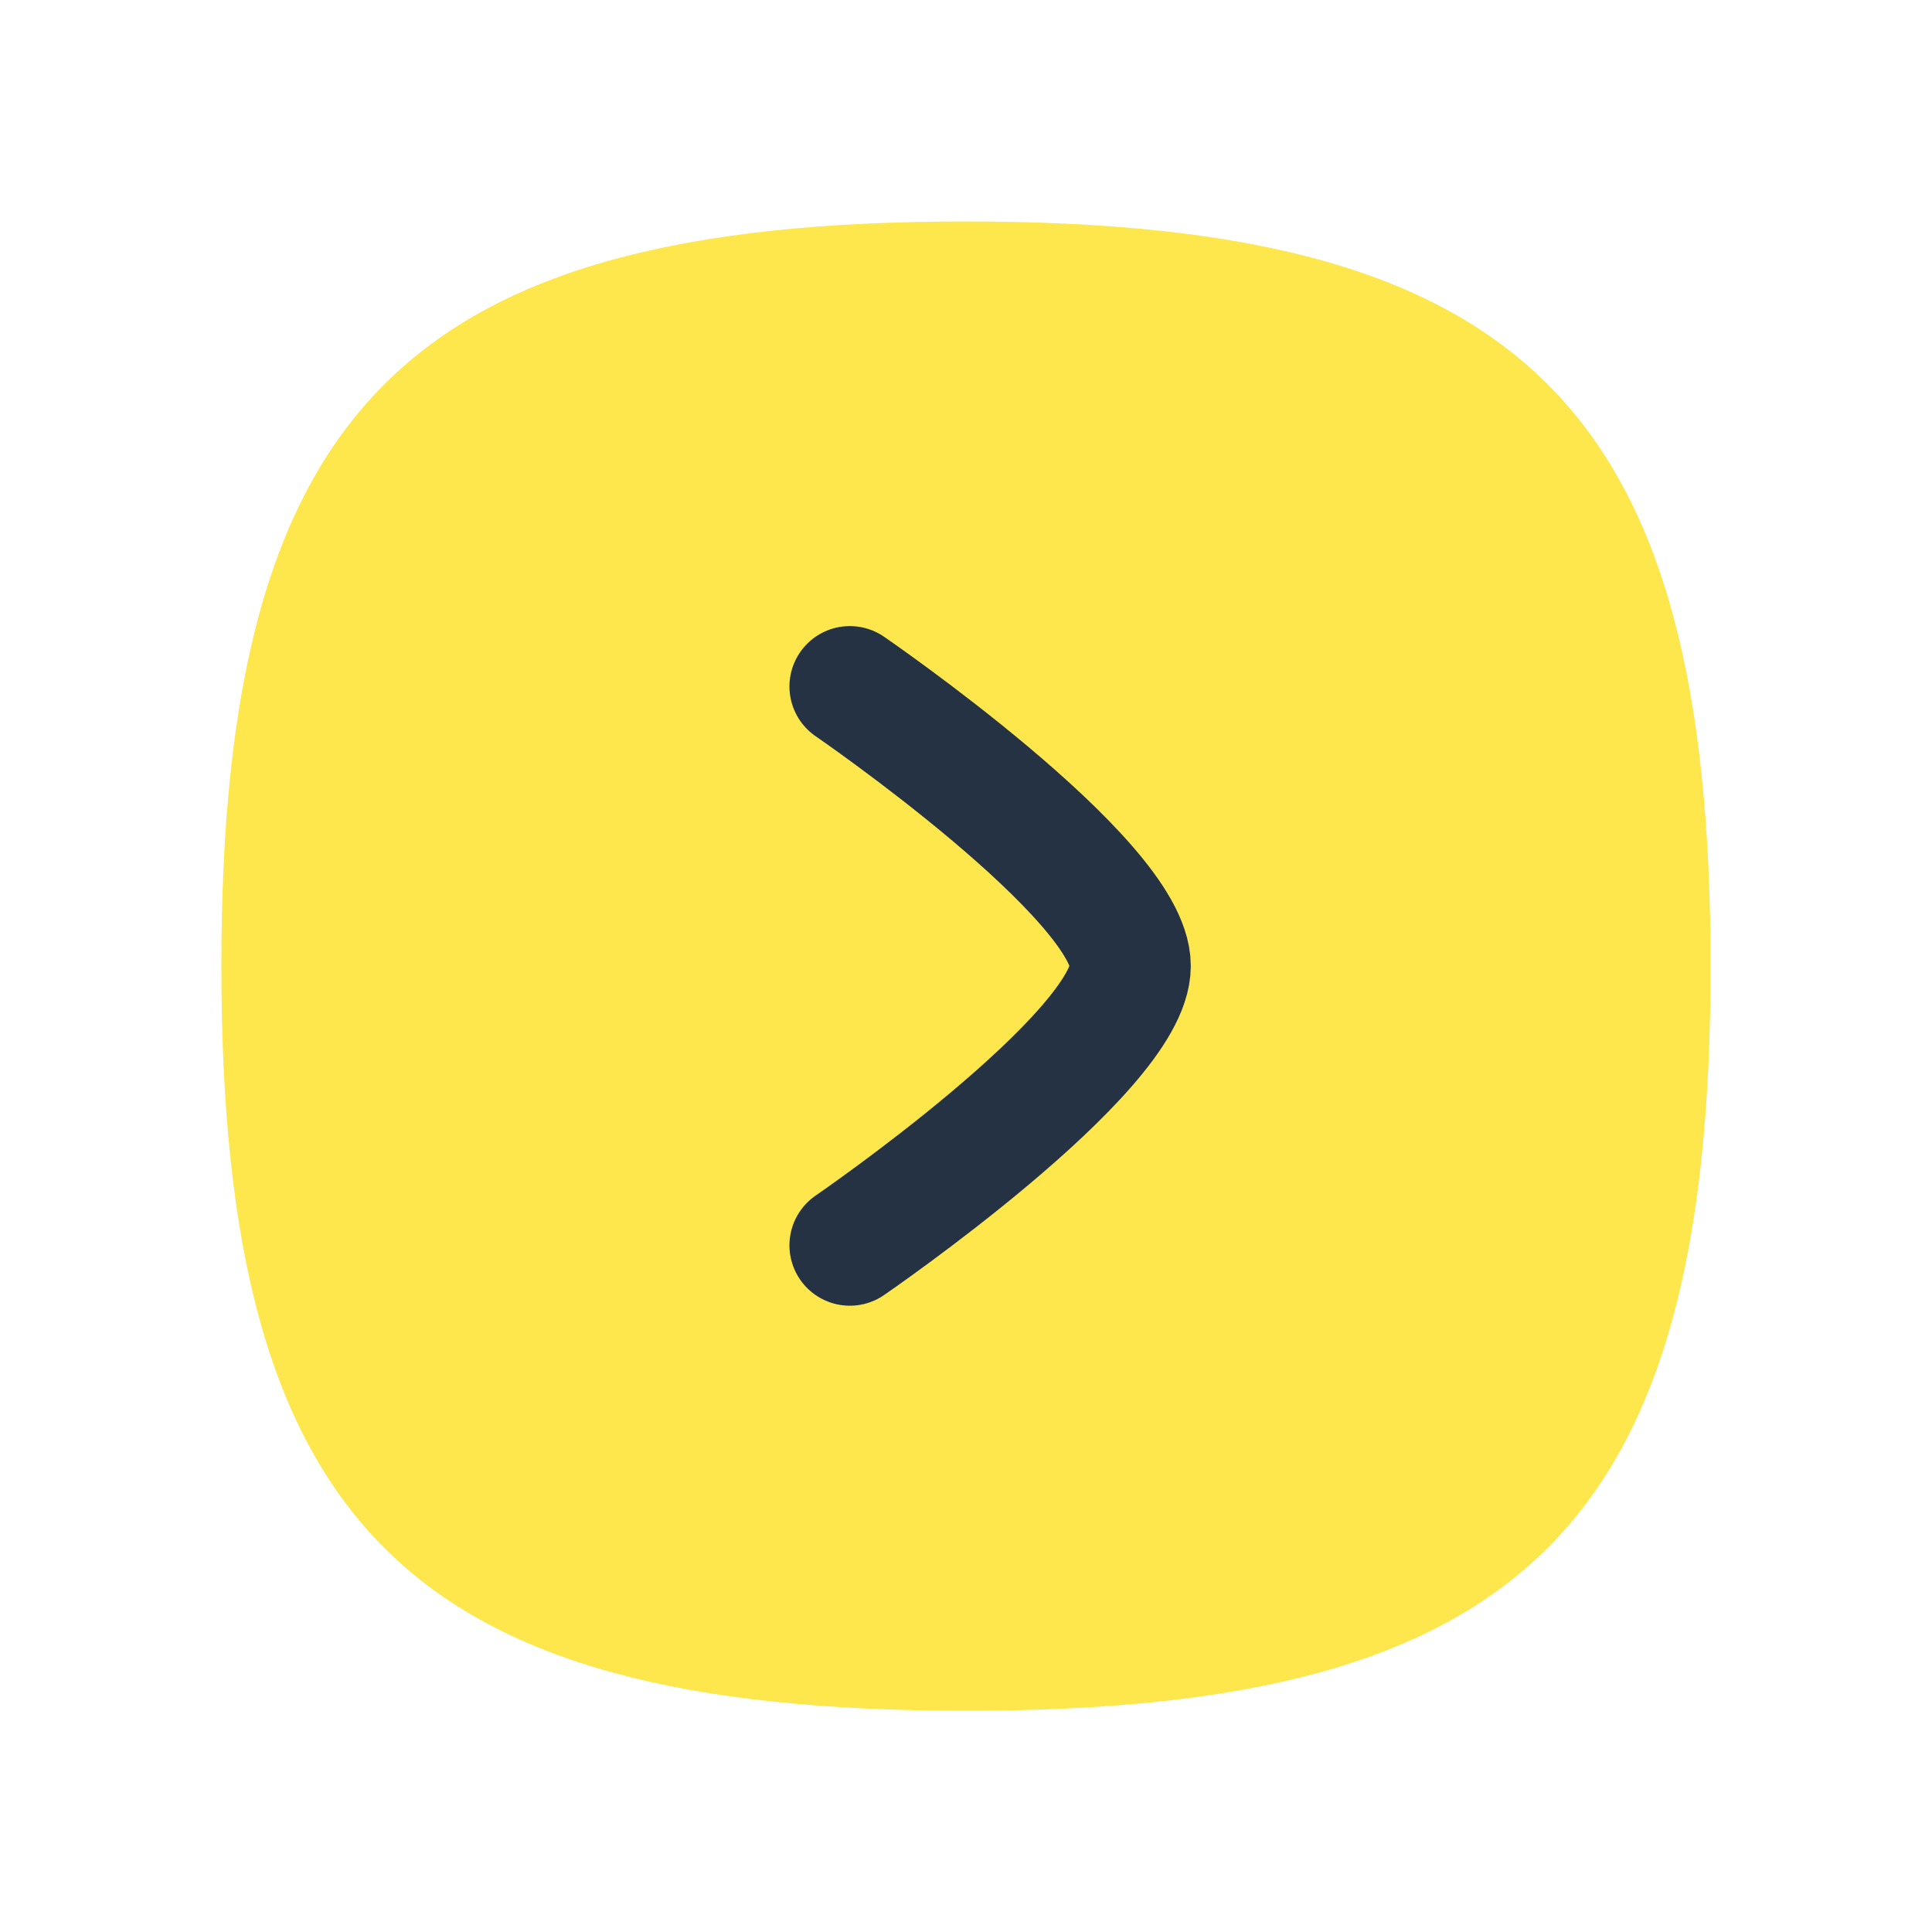 <svg width="38" height="38" viewBox="0 0 38 38" fill="none" xmlns="http://www.w3.org/2000/svg">
<g id="Iconly/Curved/Arrow - Left Circle">
<g id="Arrow - Left Circle">
<path id="Stroke 1" fill-rule="evenodd" clip-rule="evenodd" d="M18.999 4.356C29.983 4.356 33.645 8.019 33.645 19.002C33.645 29.986 29.983 33.648 18.999 33.648C8.016 33.648 4.354 29.986 4.354 19.002C4.354 8.019 8.016 4.356 18.999 4.356Z" fill="#FDE74C"/>
<path id="Stroke 3" d="M16.715 13.502C16.715 13.502 22.234 17.289 22.234 18.999C22.234 20.709 16.715 24.494 16.715 24.494" stroke="#243244" stroke-width="2.375" stroke-linecap="round" stroke-linejoin="round"/>
</g>
</g>
</svg>
